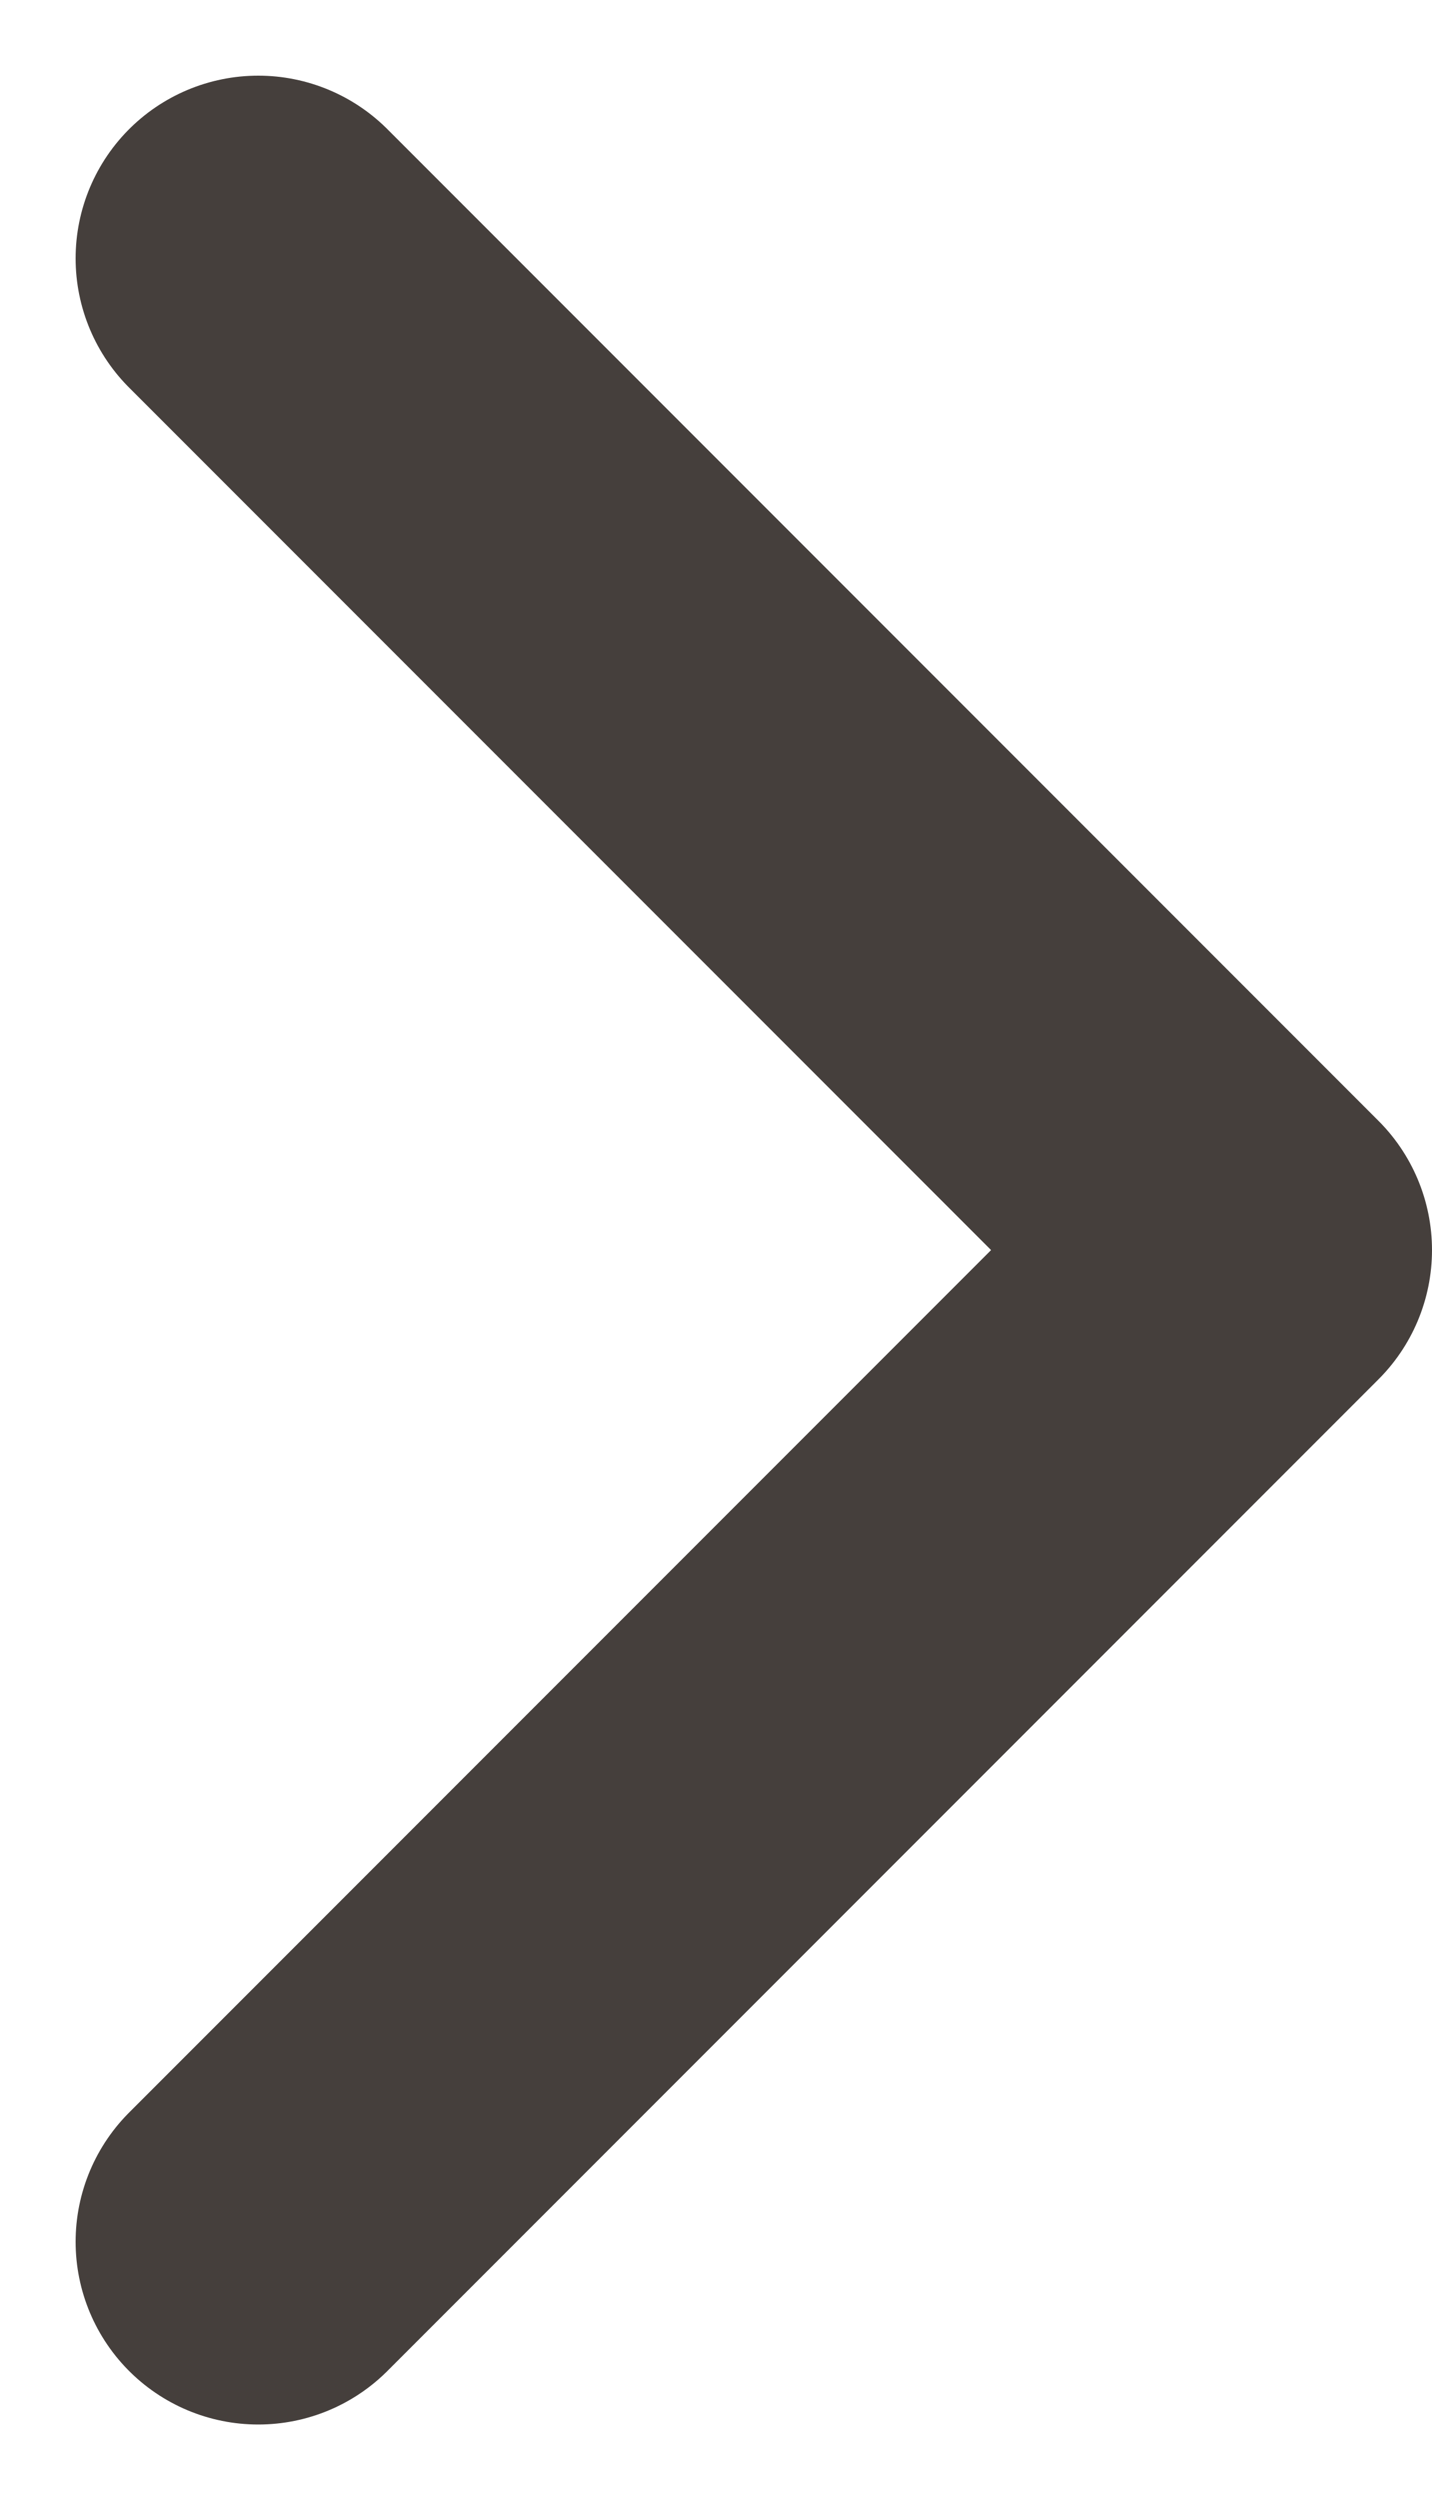 <svg height="20.522" viewBox="0 0 11.761 20.522" width="11.761" xmlns="http://www.w3.org/2000/svg"><path d="m18.64 6-8.14 8.14 8.14 8.14" fill="none" stroke="#453f3c" stroke-linecap="round" stroke-linejoin="round" stroke-width="3" transform="matrix(-1 0 -0 -1 20.761 24.401)"/></svg>